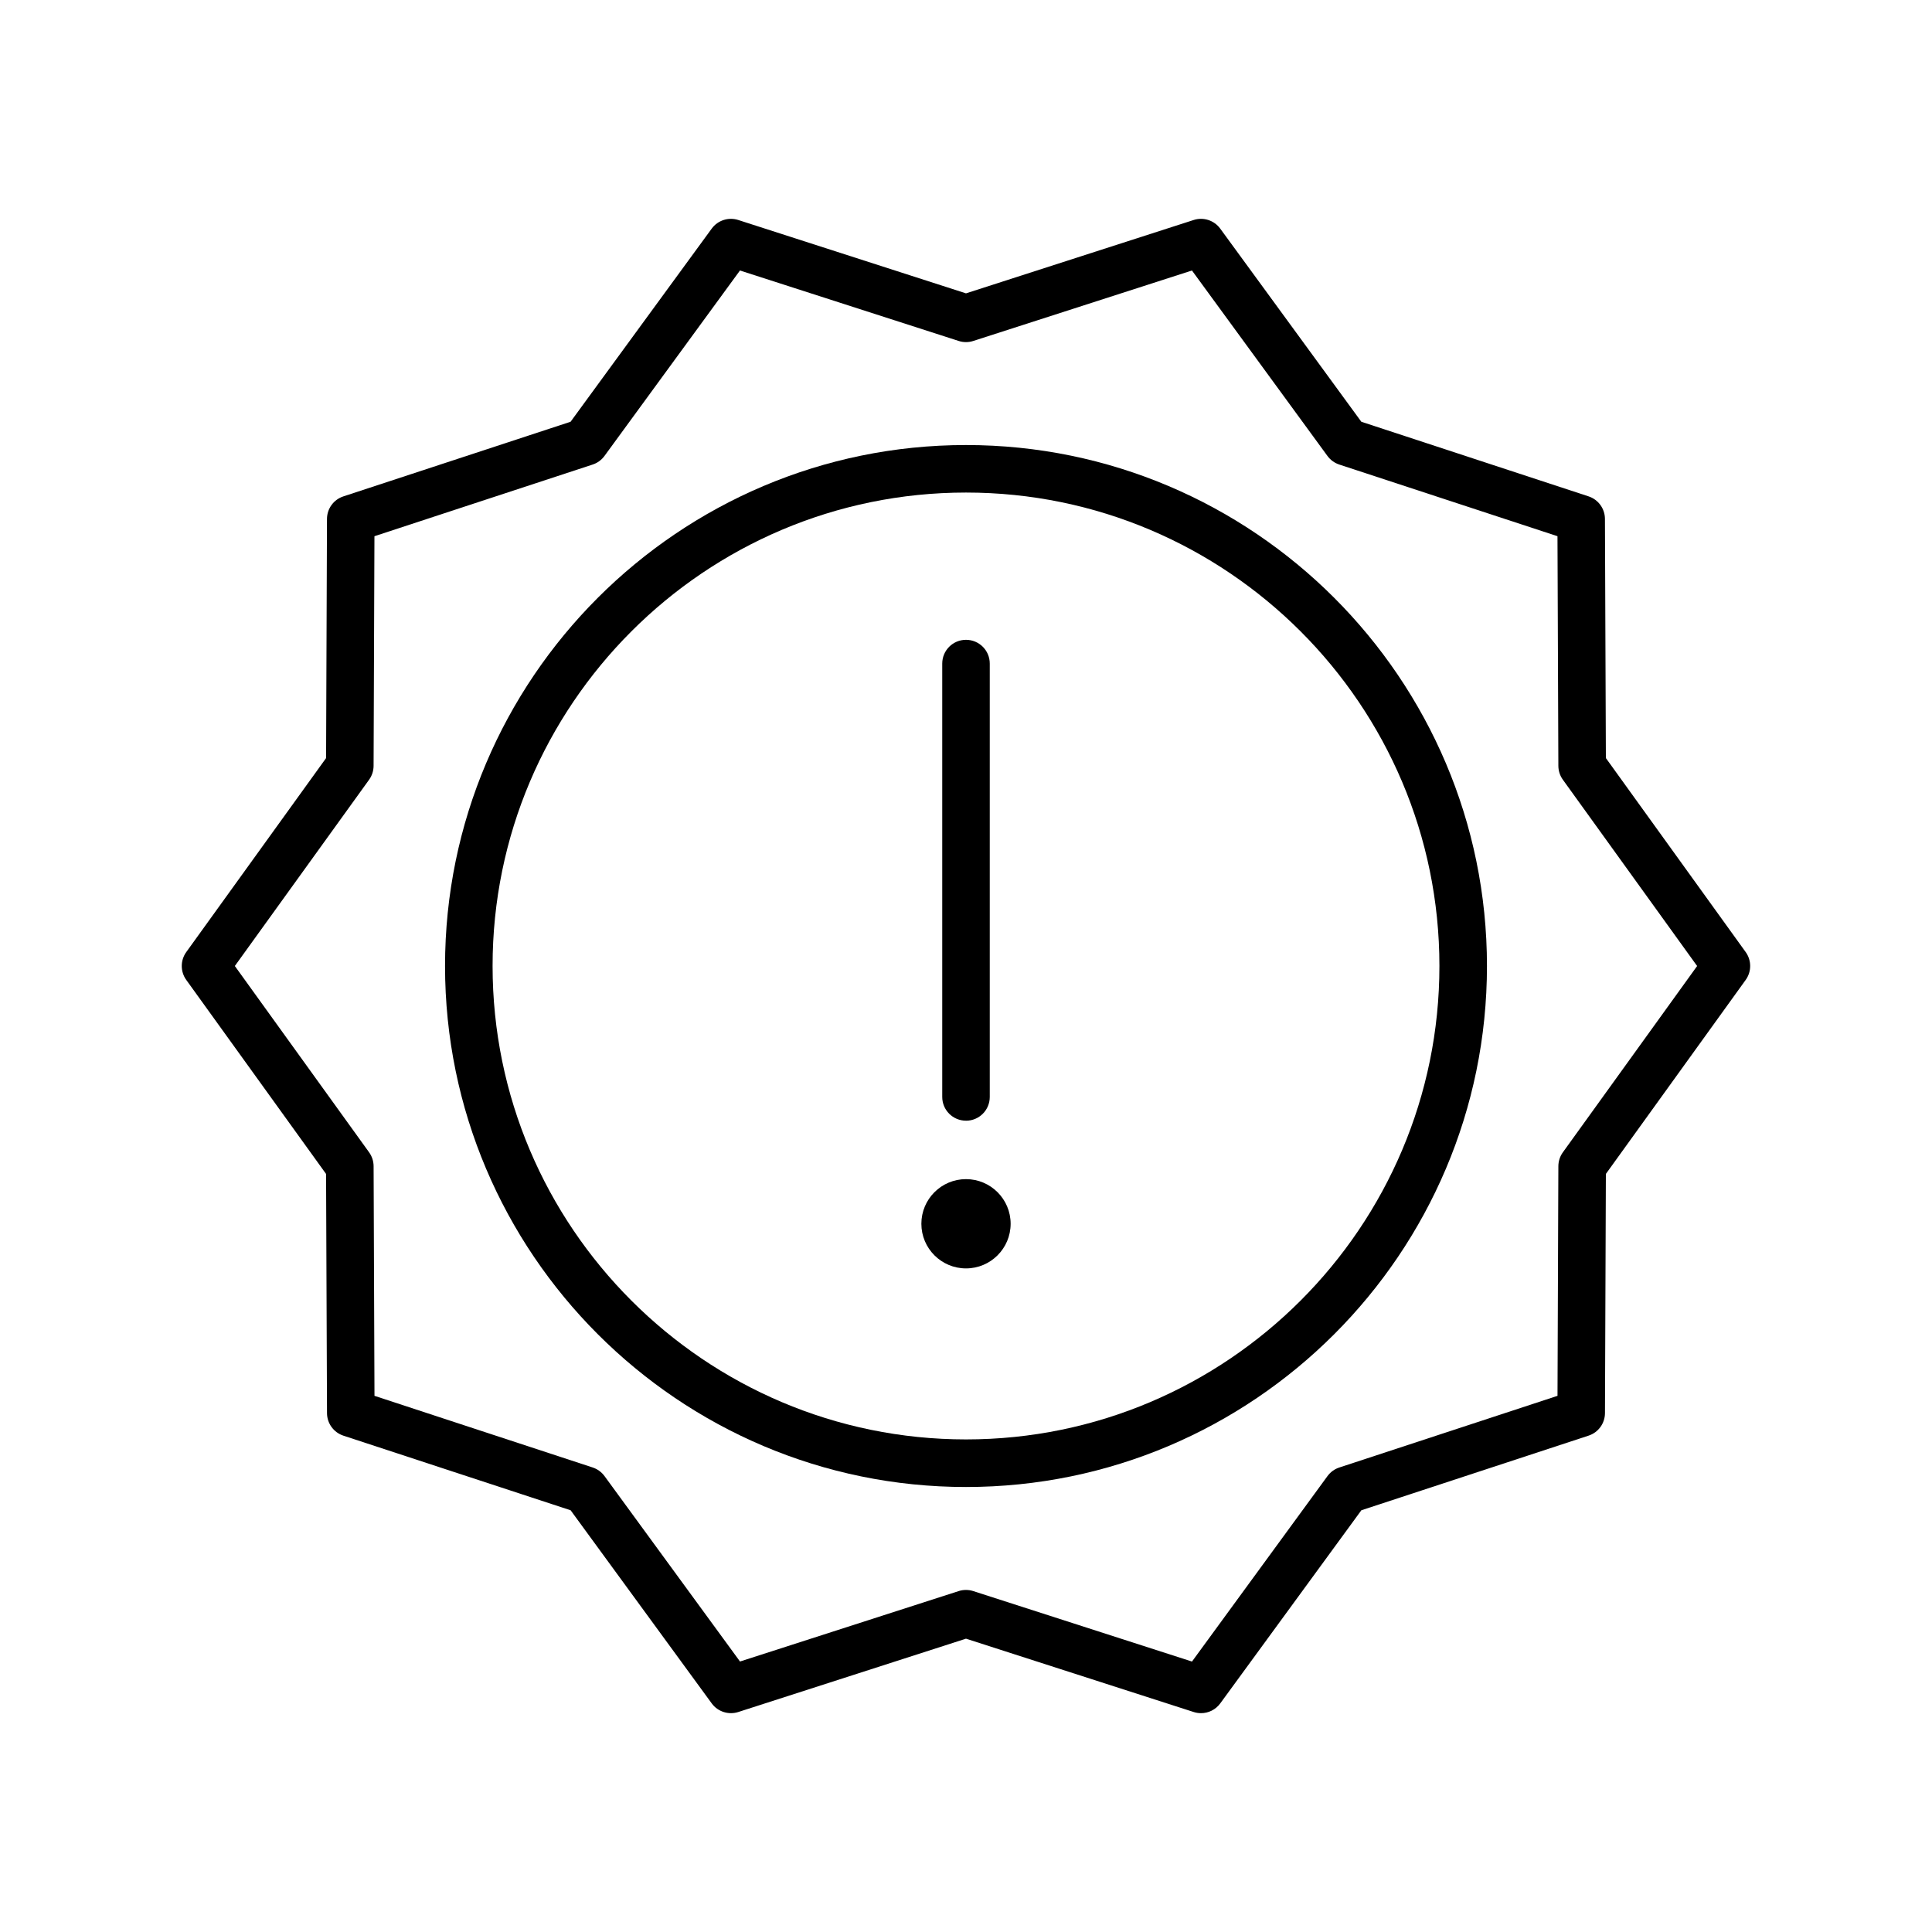 <?xml version="1.0" encoding="UTF-8"?>
<!-- Uploaded to: ICON Repo, www.svgrepo.com, Generator: ICON Repo Mixer Tools -->
<svg fill="#000000" width="800px" height="800px" version="1.1" viewBox="144 144 512 512" xmlns="http://www.w3.org/2000/svg">
 <g>
  <path d="m230.66 518.5c0.012 2.711 1.758 5.109 4.328 5.961l60.234 19.777 37.398 51.188c1.605 2.195 4.453 3.102 7.016 2.281l60.359-19.441 60.363 19.441c0.633 0.203 1.285 0.301 1.93 0.301 1.973 0 3.875-0.93 5.086-2.582l37.398-51.188 60.234-19.785c2.578-0.848 4.316-3.246 4.328-5.961l0.238-63.387 37.055-51.422c1.582-2.203 1.582-5.164 0-7.367l-37.055-51.422-0.246-63.387c-0.012-2.711-1.758-5.109-4.328-5.961l-60.234-19.777-37.398-51.191c-1.609-2.195-4.453-3.106-7.016-2.281l-60.355 19.445-60.363-19.445c-2.57-0.824-5.41 0.086-7.016 2.281l-37.406 51.191-60.227 19.785c-2.578 0.848-4.316 3.246-4.328 5.961l-0.238 63.387-37.059 51.414c-1.582 2.203-1.582 5.164 0 7.367l37.055 51.426zm11.156-167.87c0.77-1.07 1.18-2.348 1.188-3.66l0.227-60.867 57.84-18.996c1.25-0.41 2.336-1.207 3.117-2.269l35.91-49.152 57.965 18.672c1.254 0.406 2.609 0.406 3.863 0l57.957-18.672 35.91 49.152c0.781 1.062 1.871 1.855 3.117 2.269l57.84 18.992 0.234 60.867c0.008 1.309 0.418 2.59 1.188 3.66l35.586 49.379-35.586 49.379c-0.77 1.07-1.18 2.348-1.188 3.66l-0.227 60.867-57.84 18.996c-1.25 0.41-2.336 1.207-3.117 2.269l-35.91 49.152-57.965-18.672c-0.629-0.207-1.277-0.305-1.93-0.305s-1.305 0.098-1.93 0.301l-57.957 18.664-35.91-49.145c-0.781-1.062-1.871-1.855-3.117-2.269l-57.84-18.992-0.234-60.867c-0.008-1.309-0.418-2.59-1.188-3.66l-35.586-49.383z"/>
  <path d="m400 538.07c76.125 0 138.06-61.938 138.06-138.07 0-76.125-61.938-138.06-138.06-138.06s-138.06 61.938-138.06 138.06c0 76.129 61.938 138.07 138.06 138.07zm0-263.54c69.18 0 125.46 56.285 125.46 125.46 0 69.188-56.285 125.47-125.46 125.47s-125.46-56.285-125.46-125.47c-0.004-69.18 56.281-125.46 125.46-125.46z"/>
  <path d="m400 441c3.481 0 6.297-2.816 6.297-6.297v-114.85c0-3.481-2.816-6.297-6.297-6.297s-6.297 2.816-6.297 6.297v114.84c-0.004 3.484 2.816 6.301 6.297 6.301z"/>
  <path d="m400 480.14c6.531 0 11.828-5.297 11.828-11.828s-5.297-11.828-11.828-11.828-11.828 5.297-11.828 11.828 5.297 11.828 11.828 11.828z"/>
 </g>
</svg>